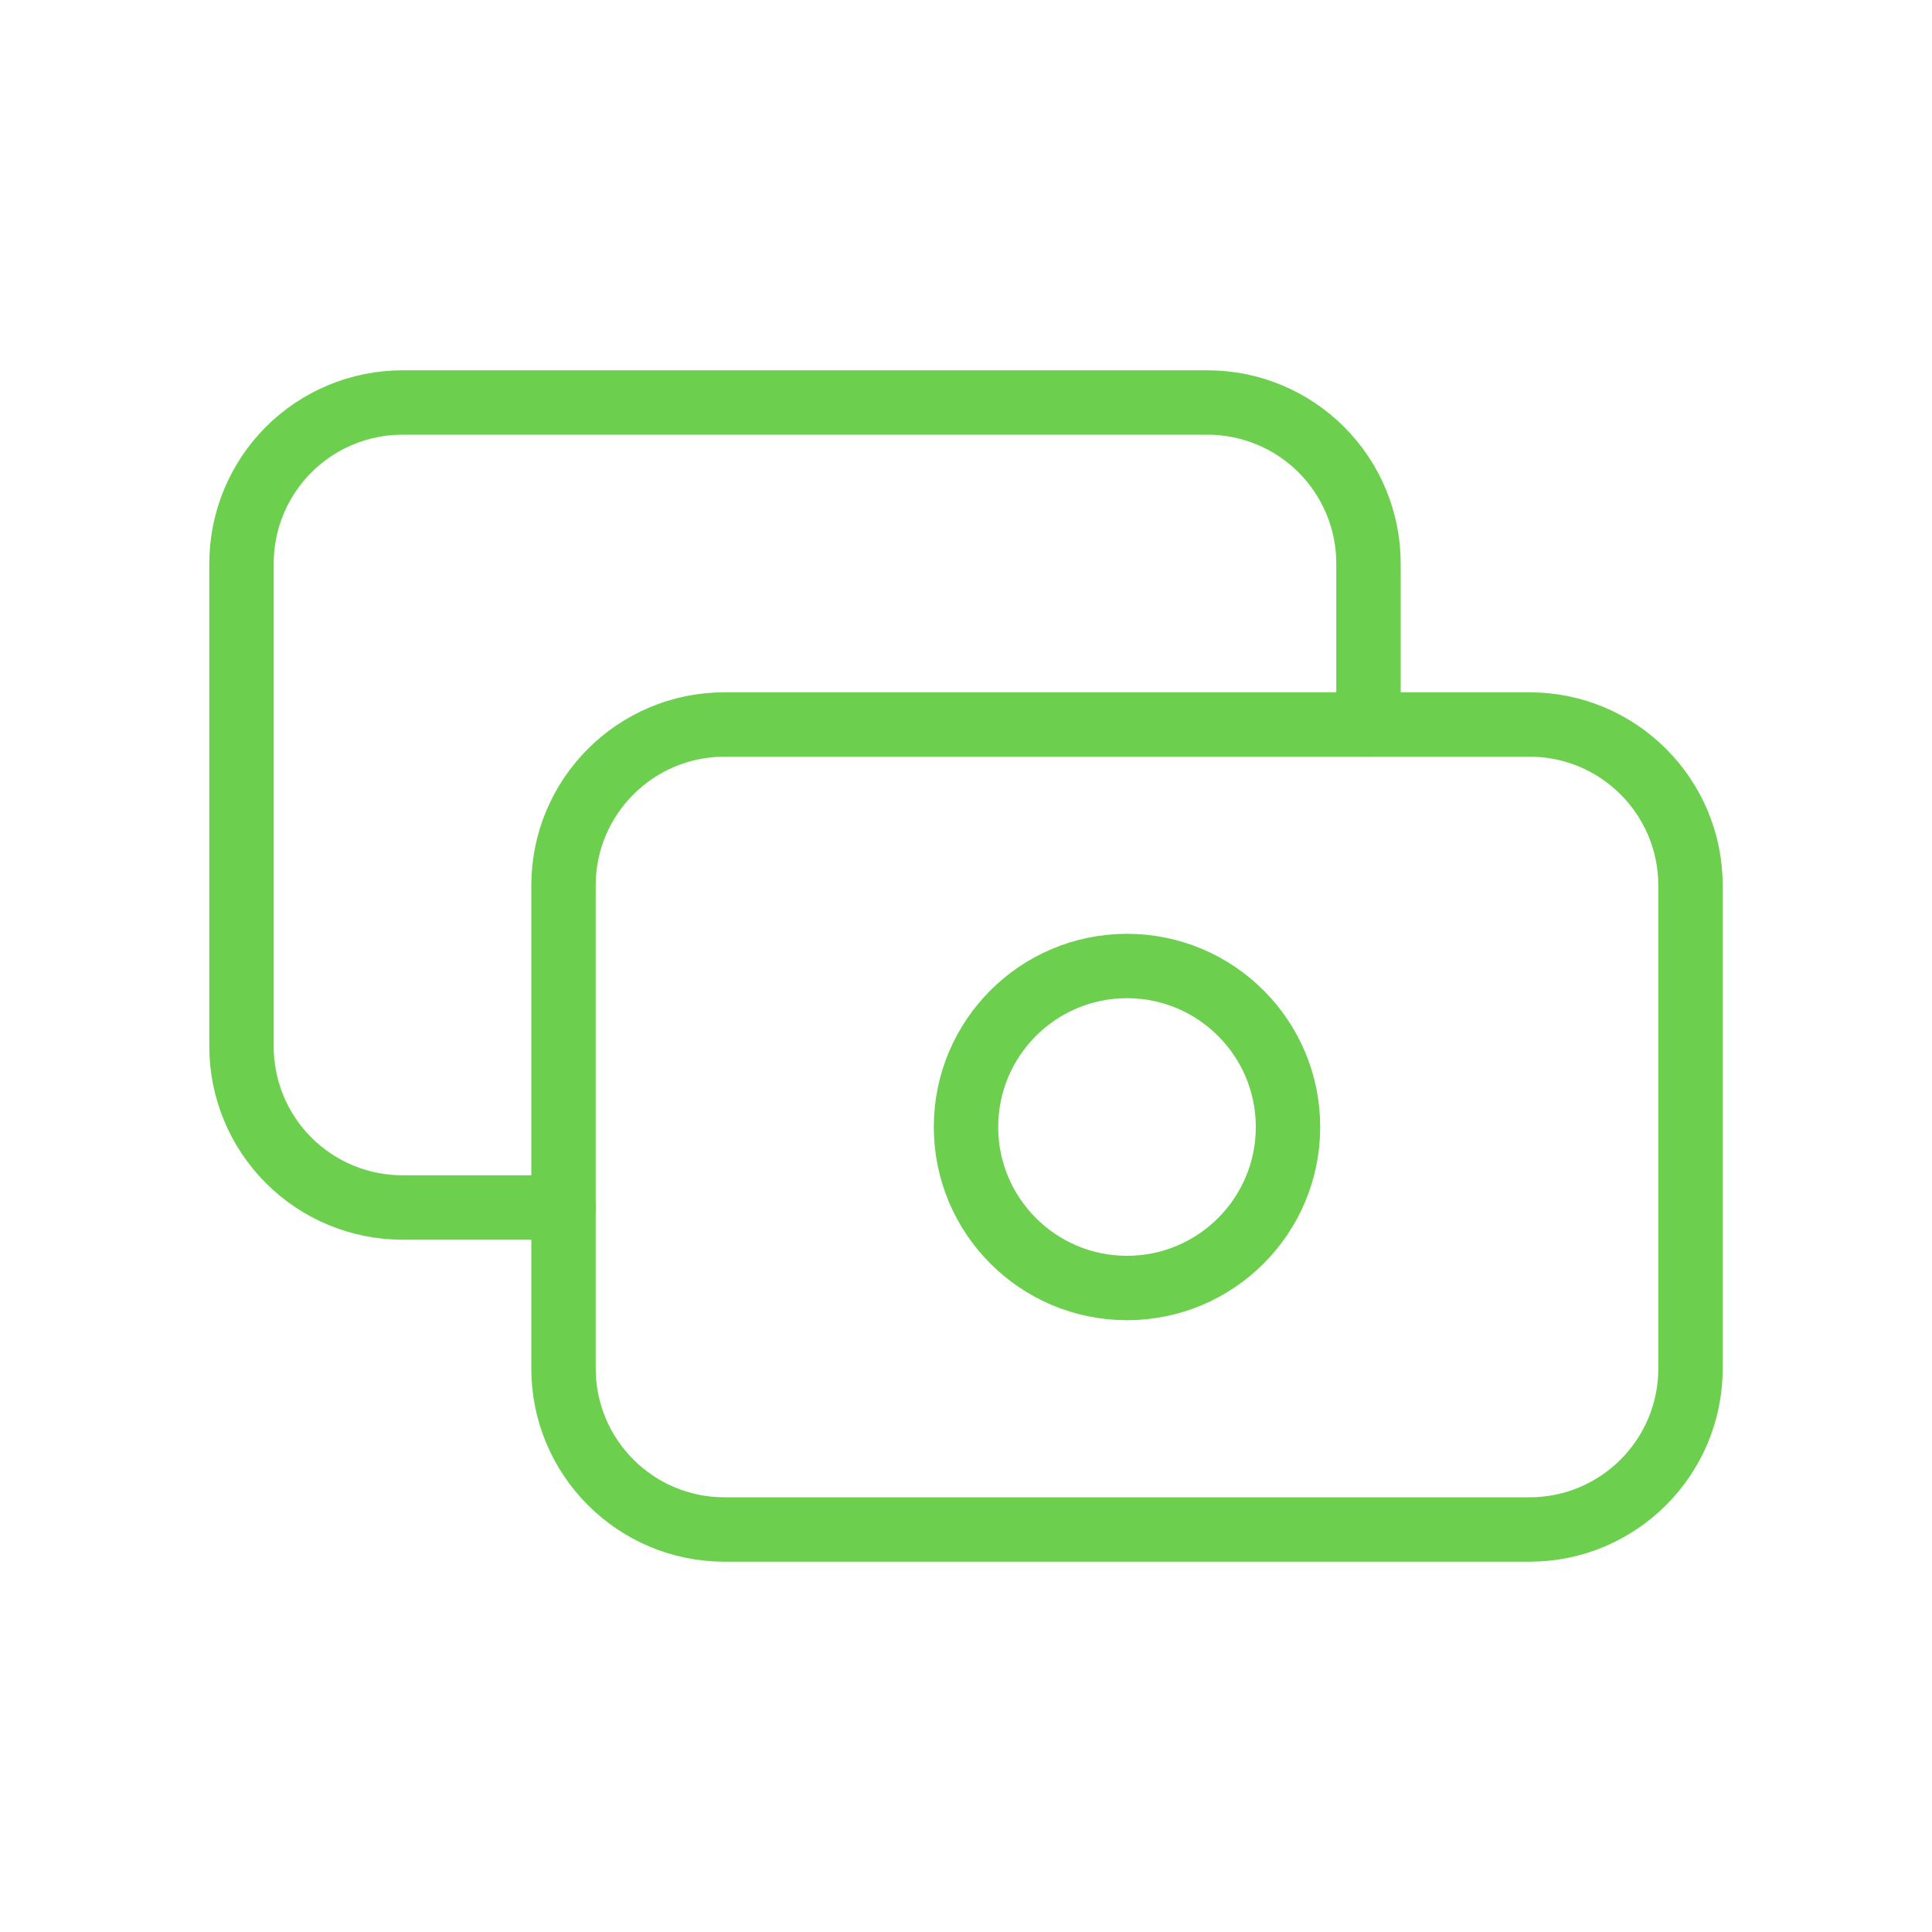<svg width="60" height="60" viewBox="0 0 60 60" fill="none" xmlns="http://www.w3.org/2000/svg">
<path d="M47.5 22.5H22.5C19.739 22.5 17.5 24.739 17.5 27.5V42.5C17.5 45.261 19.739 47.5 22.5 47.5H47.5C50.261 47.5 52.5 45.261 52.5 42.5V27.5C52.5 24.739 50.261 22.5 47.5 22.5Z" stroke="#6CD04E" stroke-width="2" stroke-linecap="round" stroke-linejoin="round"/>
<path d="M35 40C37.761 40 40 37.761 40 35C40 32.239 37.761 30 35 30C32.239 30 30 32.239 30 35C30 37.761 32.239 40 35 40Z" stroke="#6CD04E" stroke-width="2" stroke-linecap="round" stroke-linejoin="round"/>
<path d="M42.5 22.5V17.5C42.5 16.174 41.973 14.902 41.035 13.964C40.098 13.027 38.826 12.5 37.5 12.5H12.5C11.174 12.5 9.902 13.027 8.964 13.964C8.027 14.902 7.5 16.174 7.5 17.5V32.5C7.5 33.826 8.027 35.098 8.964 36.035C9.902 36.973 11.174 37.5 12.5 37.5H17.5" stroke="#6CD04E" stroke-width="2" stroke-linecap="round" stroke-linejoin="round"/>
</svg>
